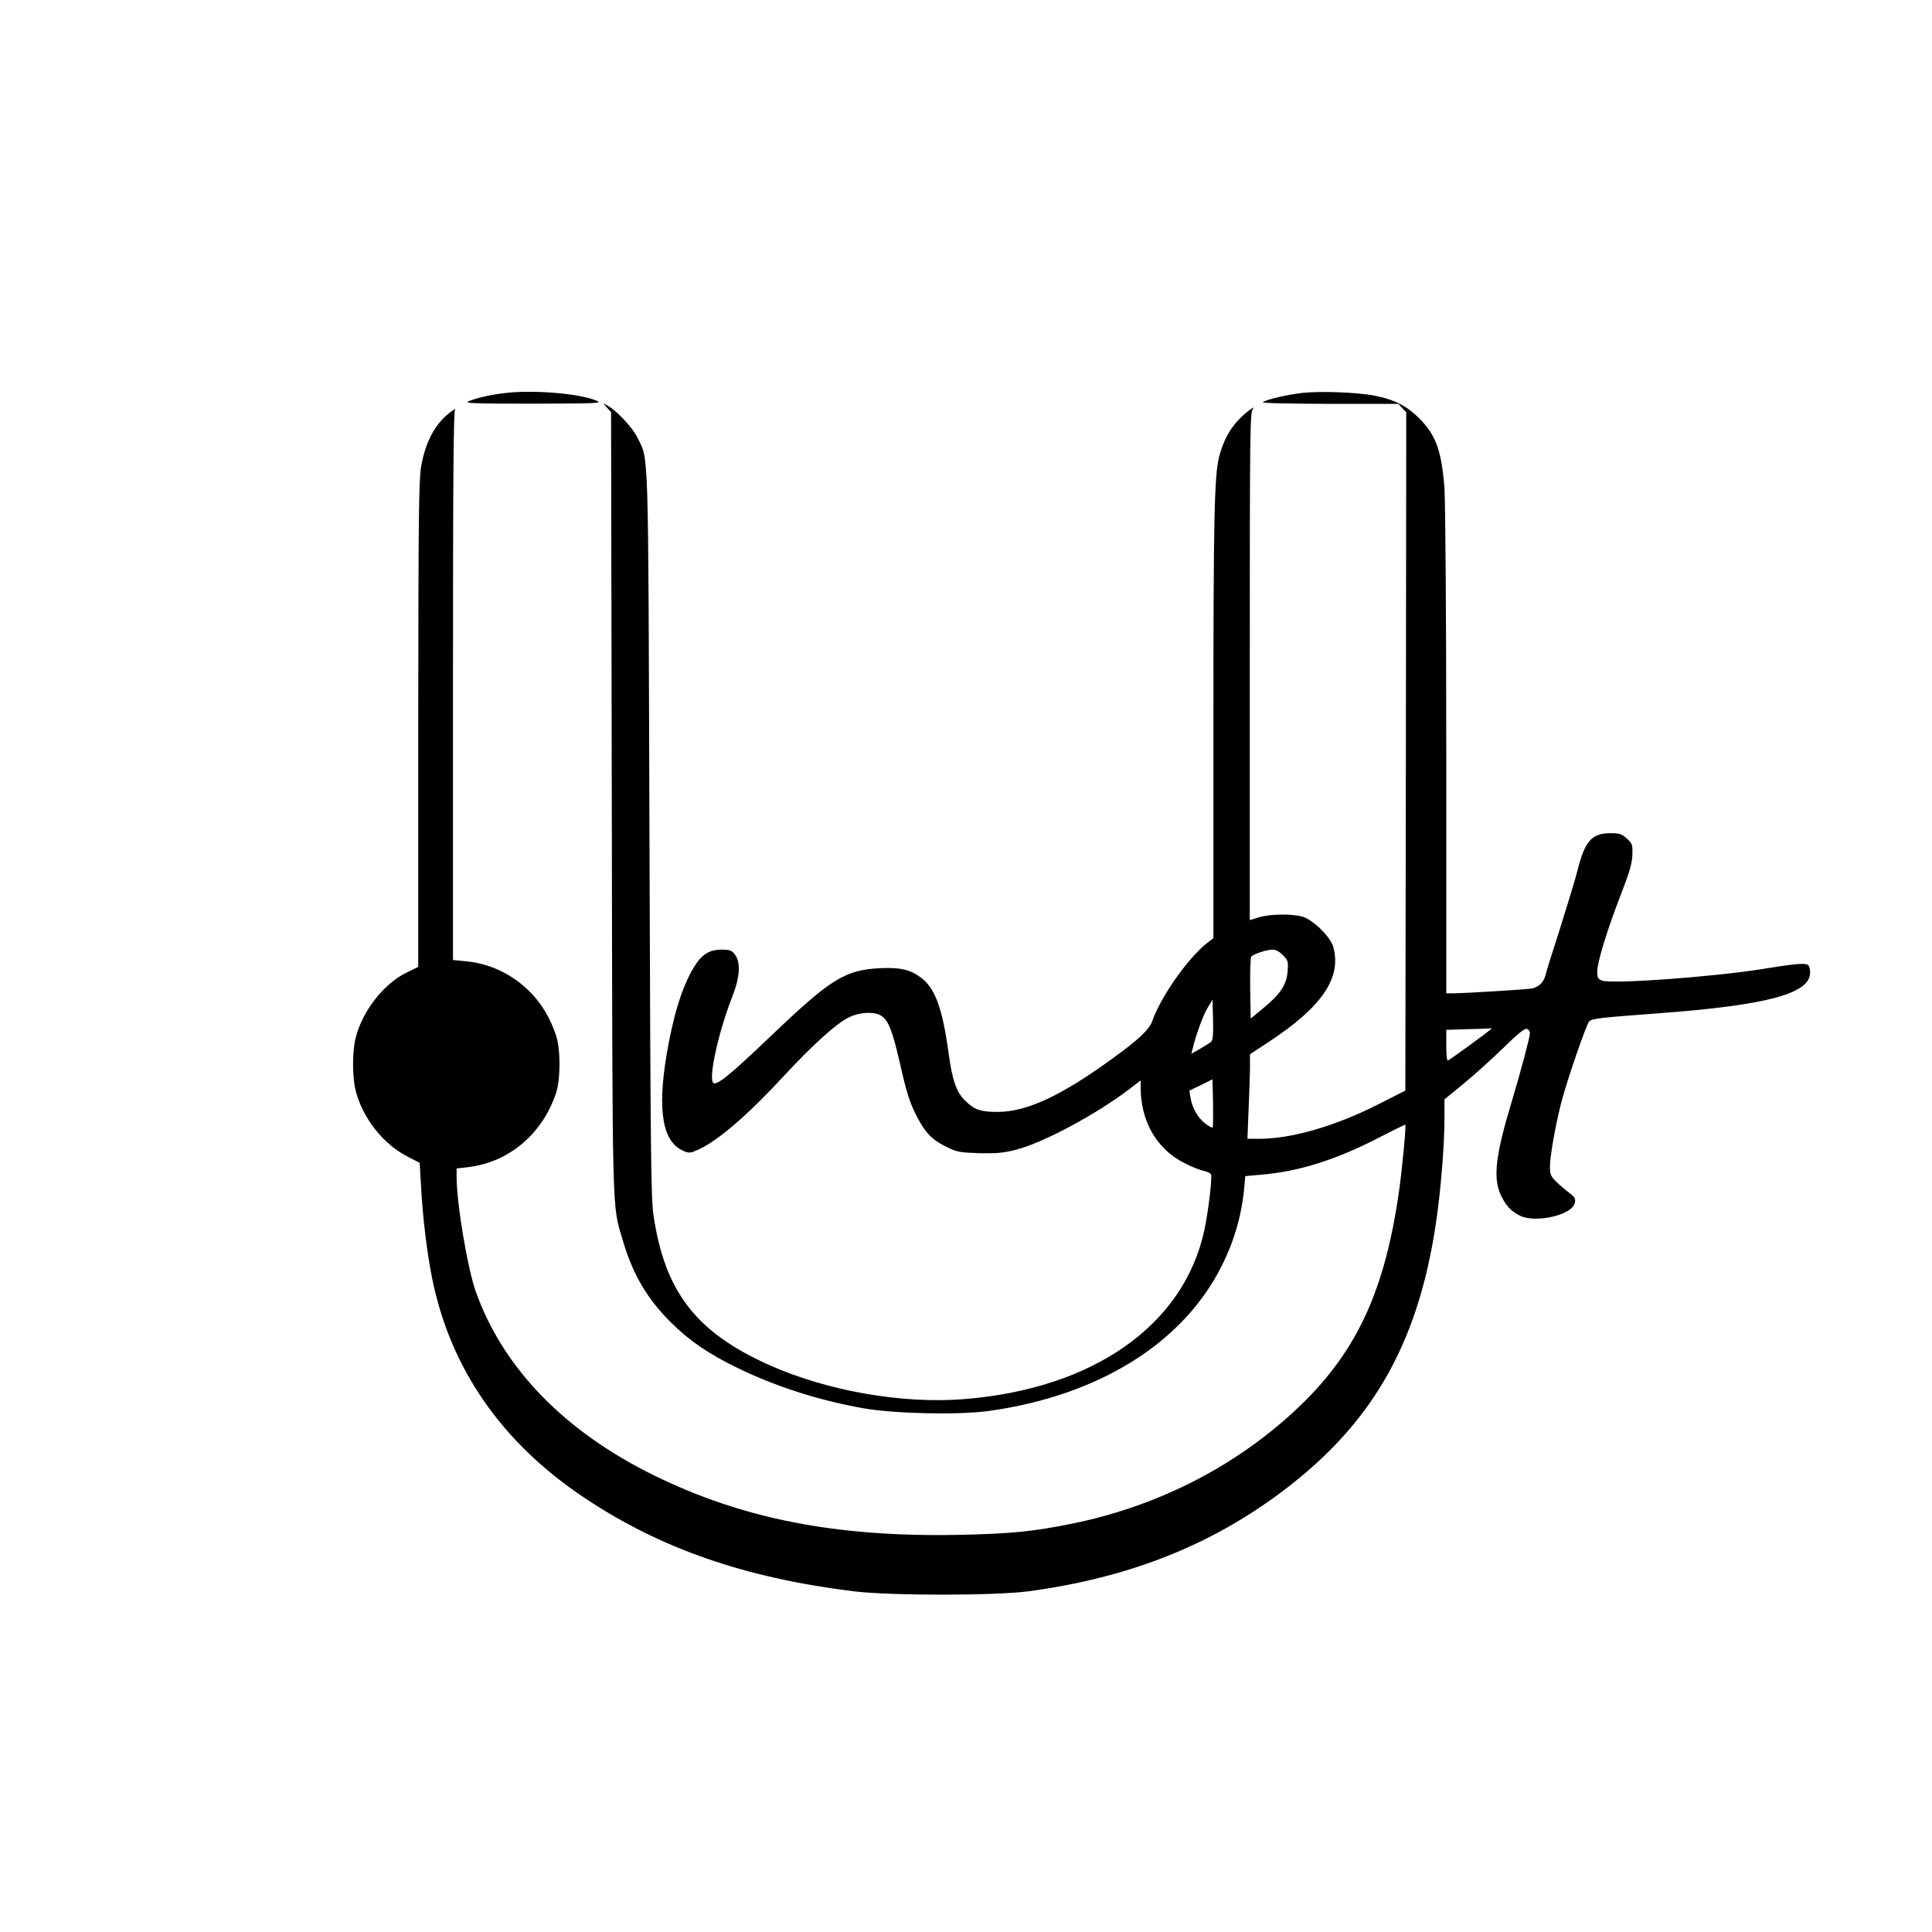 <?xml version="1.0" standalone="no"?>
<!DOCTYPE svg PUBLIC "-//W3C//DTD SVG 20010904//EN"
 "http://www.w3.org/TR/2001/REC-SVG-20010904/DTD/svg10.dtd">
<svg version="1.0" xmlns="http://www.w3.org/2000/svg"
 width="1062pt" height="1062pt" viewBox="0 0 1062 1062"
 preserveAspectRatio="xMidYMid meet">
<g transform="translate(0,1062) scale(0.1,-0.1)"
fill="#000000" stroke="none">
<path d="M2789 8461 c-85 -9 -169 -28 -214 -47 -25 -11 30 -13 355 -13 354 1
382 2 350 16 -89 39 -332 60 -491 44z"/>
<path d="M7157 8460 c-83 -10 -188 -34 -215 -50 -11 -6 114 -9 364 -10 l381 0
21 -23 22 -23 -2 -1865 -3 -1864 -152 -77 c-235 -119 -475 -188 -652 -188
l-64 0 6 152 c4 83 7 188 8 232 l0 81 102 67 c293 192 403 353 356 522 -15 56
-111 150 -169 167 -59 17 -182 15 -242 -4 l-48 -15 0 1396 c0 1315 1 1397 18
1416 9 11 -2 5 -26 -13 -83 -65 -133 -143 -161 -254 -26 -105 -31 -337 -31
-1468 l0 -1176 -41 -32 c-102 -82 -249 -292 -294 -421 -17 -49 -75 -104 -219
-208 -281 -205 -473 -294 -631 -294 -95 0 -127 11 -178 60 -49 47 -72 112 -92
258 -33 245 -73 357 -146 415 -62 49 -116 62 -232 57 -191 -10 -269 -58 -586
-360 -247 -236 -316 -291 -332 -268 -23 35 32 281 105 468 44 111 49 193 15
236 -17 22 -28 26 -73 26 -68 0 -110 -27 -153 -99 -64 -106 -112 -263 -148
-474 -53 -313 -23 -486 93 -534 31 -13 38 -12 85 10 107 49 274 194 469 406
154 166 283 283 351 317 60 31 143 35 182 10 38 -25 61 -83 100 -253 39 -174
57 -228 97 -304 45 -87 83 -125 156 -161 62 -31 75 -33 183 -37 93 -2 133 1
200 18 150 37 447 196 632 338 l57 44 0 -38 c0 -187 89 -341 242 -417 38 -20
85 -38 104 -42 20 -4 38 -13 41 -20 7 -20 -15 -203 -37 -307 -113 -522 -611
-872 -1323 -928 -340 -27 -754 46 -1072 189 -398 179 -569 400 -632 816 -15
100 -17 309 -23 2101 -7 2188 -3 2050 -67 2181 -26 54 -115 149 -163 174 l-25
13 22 -24 22 -25 4 -2144 c4 -2343 0 -2203 61 -2410 54 -184 134 -321 265
-450 103 -102 204 -171 366 -250 213 -103 444 -177 690 -221 171 -30 522 -38
690 -15 603 84 1066 371 1280 796 74 148 115 296 127 460 l3 35 90 8 c207 18
407 81 644 203 79 41 145 73 146 72 5 -8 -17 -242 -35 -368 -77 -540 -229
-872 -536 -1170 -338 -328 -774 -555 -1254 -654 -222 -45 -342 -57 -631 -63
-670 -13 -1185 87 -1674 327 -492 242 -828 588 -979 1008 -46 130 -106 486
-106 633 l0 46 61 7 c224 26 409 180 485 406 26 76 26 244 0 320 -32 94 -78
172 -141 236 -97 98 -221 158 -355 170 l-70 7 0 1506 c0 1192 3 1510 12 1521
7 7 -3 1 -23 -13 -85 -63 -140 -163 -164 -301 -13 -77 -15 -266 -16 -1420 l0
-1331 -62 -30 c-127 -62 -244 -210 -282 -360 -19 -76 -19 -214 0 -290 38 -151
153 -296 286 -363 l66 -34 7 -121 c9 -175 33 -373 61 -512 100 -498 384 -907
840 -1210 417 -278 879 -438 1475 -512 205 -25 776 -25 965 0 548 74 996 250
1394 549 512 385 765 844 855 1553 21 168 36 370 36 496 l0 106 103 84 c56 46
154 134 218 196 83 82 121 112 133 107 9 -3 16 -14 16 -23 0 -21 -50 -209
-100 -376 -89 -294 -103 -417 -62 -510 28 -61 55 -91 106 -117 85 -43 286 2
302 68 6 24 2 32 -26 54 -19 14 -51 41 -72 61 -34 33 -38 42 -38 87 0 54 28
216 61 347 30 119 140 438 155 451 19 16 62 20 381 44 595 44 833 108 833 223
0 20 -5 39 -12 43 -18 11 -74 6 -240 -21 -267 -44 -838 -86 -892 -65 -22 8
-26 16 -26 49 0 52 54 229 131 427 48 124 61 171 62 217 2 55 -1 61 -31 88
-28 25 -40 29 -90 29 -103 0 -141 -44 -182 -210 -12 -47 -55 -188 -95 -315
-41 -126 -77 -242 -80 -257 -9 -38 -40 -66 -77 -72 -42 -6 -369 -26 -425 -26
l-43 0 0 1328 c0 741 -5 1381 -10 1449 -16 207 -47 291 -139 384 -70 69 -137
103 -245 124 -98 19 -299 26 -399 15z m-105 -3090 c28 -29 30 -35 26 -88 -5
-74 -40 -127 -133 -203 l-70 -58 -3 166 c-1 92 2 171 6 175 15 15 84 37 115
38 19 0 39 -10 59 -30z m-394 -476 c-7 -6 -35 -24 -61 -39 l-48 -27 7 28 c16
69 57 183 82 224 l27 45 3 -109 c2 -80 -1 -113 -10 -122z m1539 70 c-17 -17
-233 -174 -239 -174 -5 0 -8 38 -8 85 l0 84 123 4 c67 1 124 4 126 5 2 1 1 -1
-2 -4z m-1531 -542 c-3 -3 -21 7 -41 22 -40 31 -72 86 -81 143 l-6 38 64 31
63 31 3 -130 c1 -71 0 -132 -2 -135z"/>
</g>
</svg>
